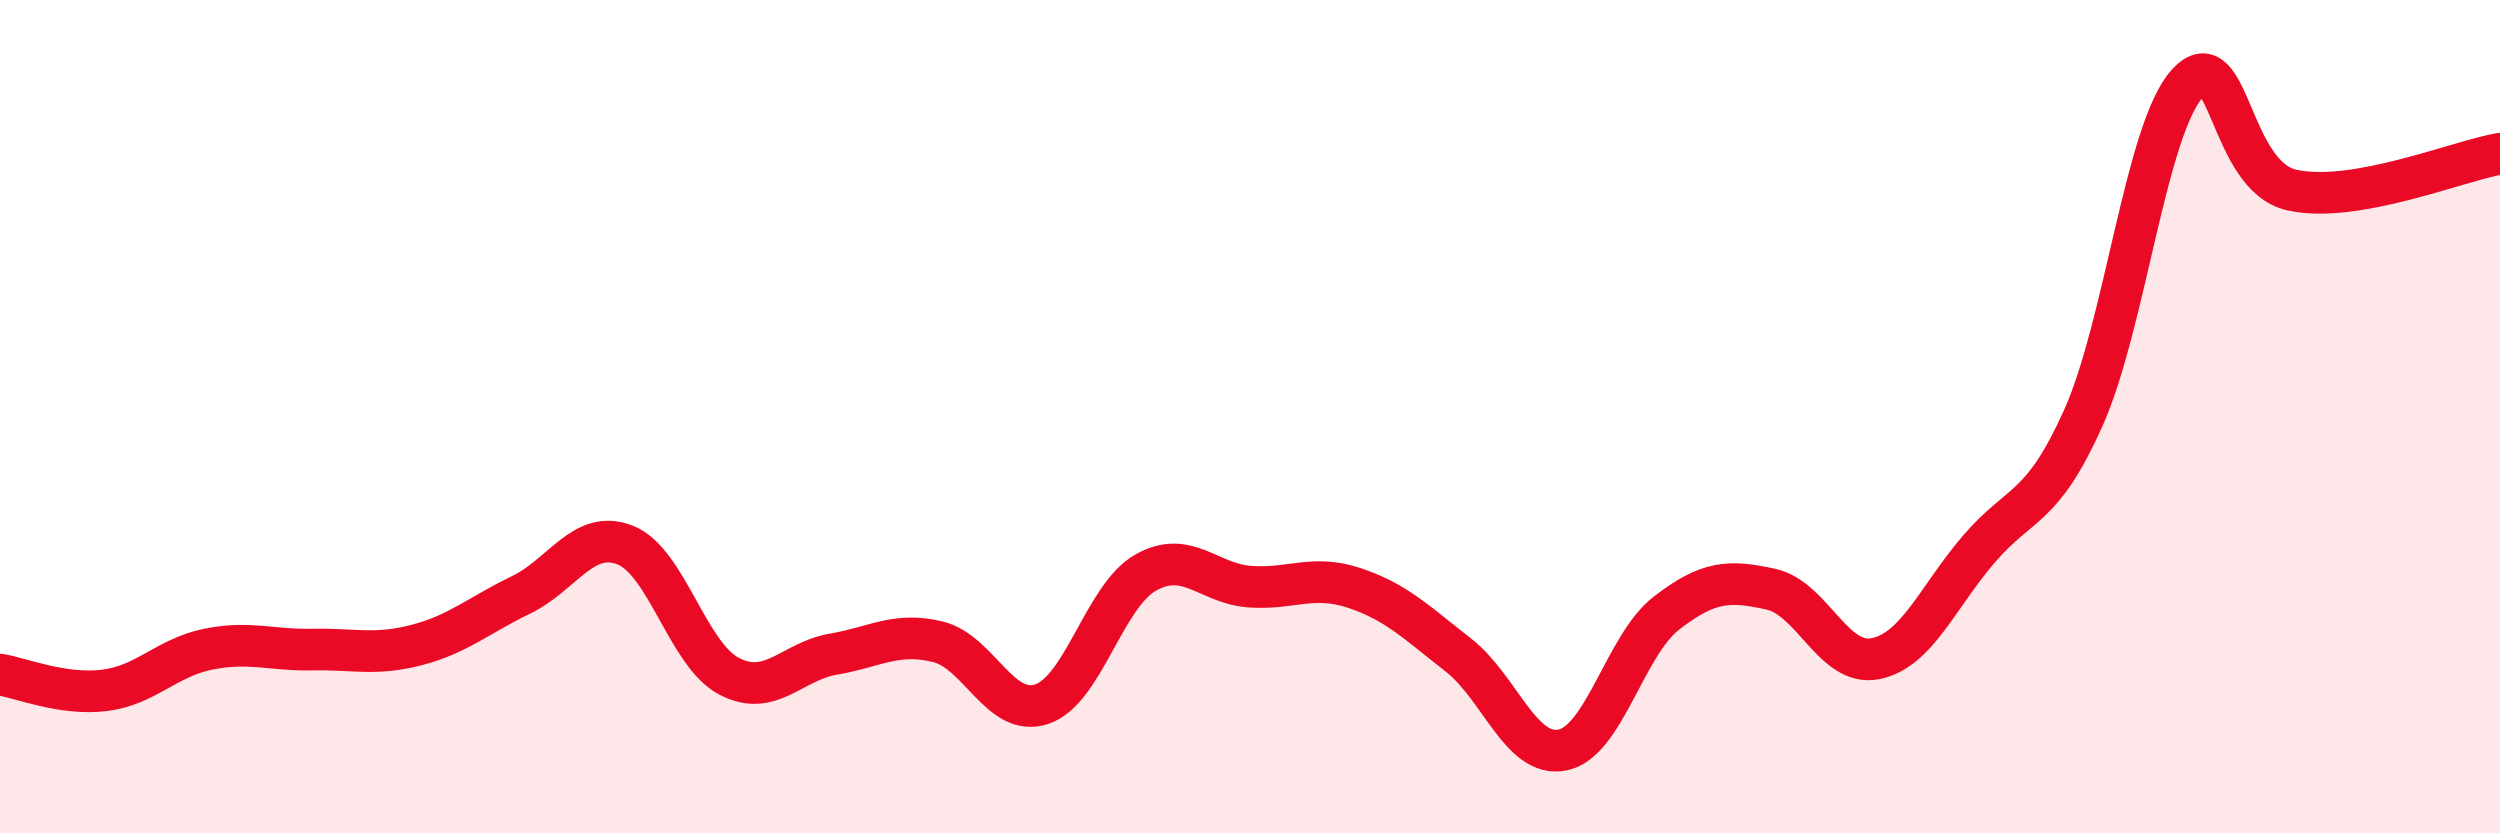 
    <svg width="60" height="20" viewBox="0 0 60 20" xmlns="http://www.w3.org/2000/svg">
      <path
        d="M 0,16.19 C 0.5,16.27 1.5,16.69 2.5,16.57 C 3.5,16.45 4,15.78 5,15.58 C 6,15.38 6.5,15.61 7.5,15.59 C 8.5,15.57 9,15.74 10,15.48 C 11,15.22 11.5,14.76 12.5,14.28 C 13.5,13.8 14,12.69 15,13.08 C 16,13.47 16.5,15.71 17.5,16.23 C 18.5,16.75 19,15.87 20,15.7 C 21,15.53 21.5,15.16 22.5,15.4 C 23.5,15.64 24,17.23 25,16.9 C 26,16.57 26.5,14.3 27.5,13.74 C 28.5,13.18 29,14.01 30,14.08 C 31,14.15 31.5,13.78 32.5,14.11 C 33.5,14.44 34,14.94 35,15.72 C 36,16.5 36.5,18.2 37.5,18 C 38.5,17.8 39,15.48 40,14.71 C 41,13.94 41.5,13.92 42.5,14.14 C 43.5,14.36 44,16 45,15.81 C 46,15.62 46.5,14.33 47.5,13.17 C 48.5,12.01 49,12.26 50,10.03 C 51,7.8 51.5,3.09 52.5,2 C 53.5,0.91 53.5,4.22 55,4.56 C 56.5,4.9 59,3.86 60,3.69L60 20L0 20Z"
        fill="#EB0A25"
        opacity="0.1"
        stroke-linecap="round"
        stroke-linejoin="round"
      />
      <path
        d="M 0,16.19 C 0.5,16.27 1.5,16.69 2.5,16.57 C 3.5,16.45 4,15.78 5,15.58 C 6,15.38 6.5,15.61 7.5,15.59 C 8.5,15.57 9,15.74 10,15.48 C 11,15.22 11.5,14.76 12.5,14.28 C 13.5,13.8 14,12.69 15,13.08 C 16,13.47 16.5,15.71 17.5,16.23 C 18.5,16.75 19,15.87 20,15.7 C 21,15.53 21.5,15.16 22.5,15.4 C 23.5,15.64 24,17.23 25,16.9 C 26,16.57 26.5,14.3 27.5,13.74 C 28.5,13.18 29,14.01 30,14.08 C 31,14.15 31.5,13.78 32.5,14.11 C 33.5,14.44 34,14.94 35,15.72 C 36,16.5 36.5,18.2 37.5,18 C 38.5,17.8 39,15.48 40,14.71 C 41,13.94 41.5,13.92 42.5,14.14 C 43.5,14.36 44,16 45,15.81 C 46,15.62 46.5,14.33 47.5,13.17 C 48.5,12.01 49,12.26 50,10.03 C 51,7.8 51.5,3.09 52.5,2 C 53.5,0.91 53.5,4.22 55,4.56 C 56.5,4.9 59,3.86 60,3.69"
        stroke="#EB0A25"
        stroke-width="1"
        fill="none"
        stroke-linecap="round"
        stroke-linejoin="round"
      />
    </svg>
  